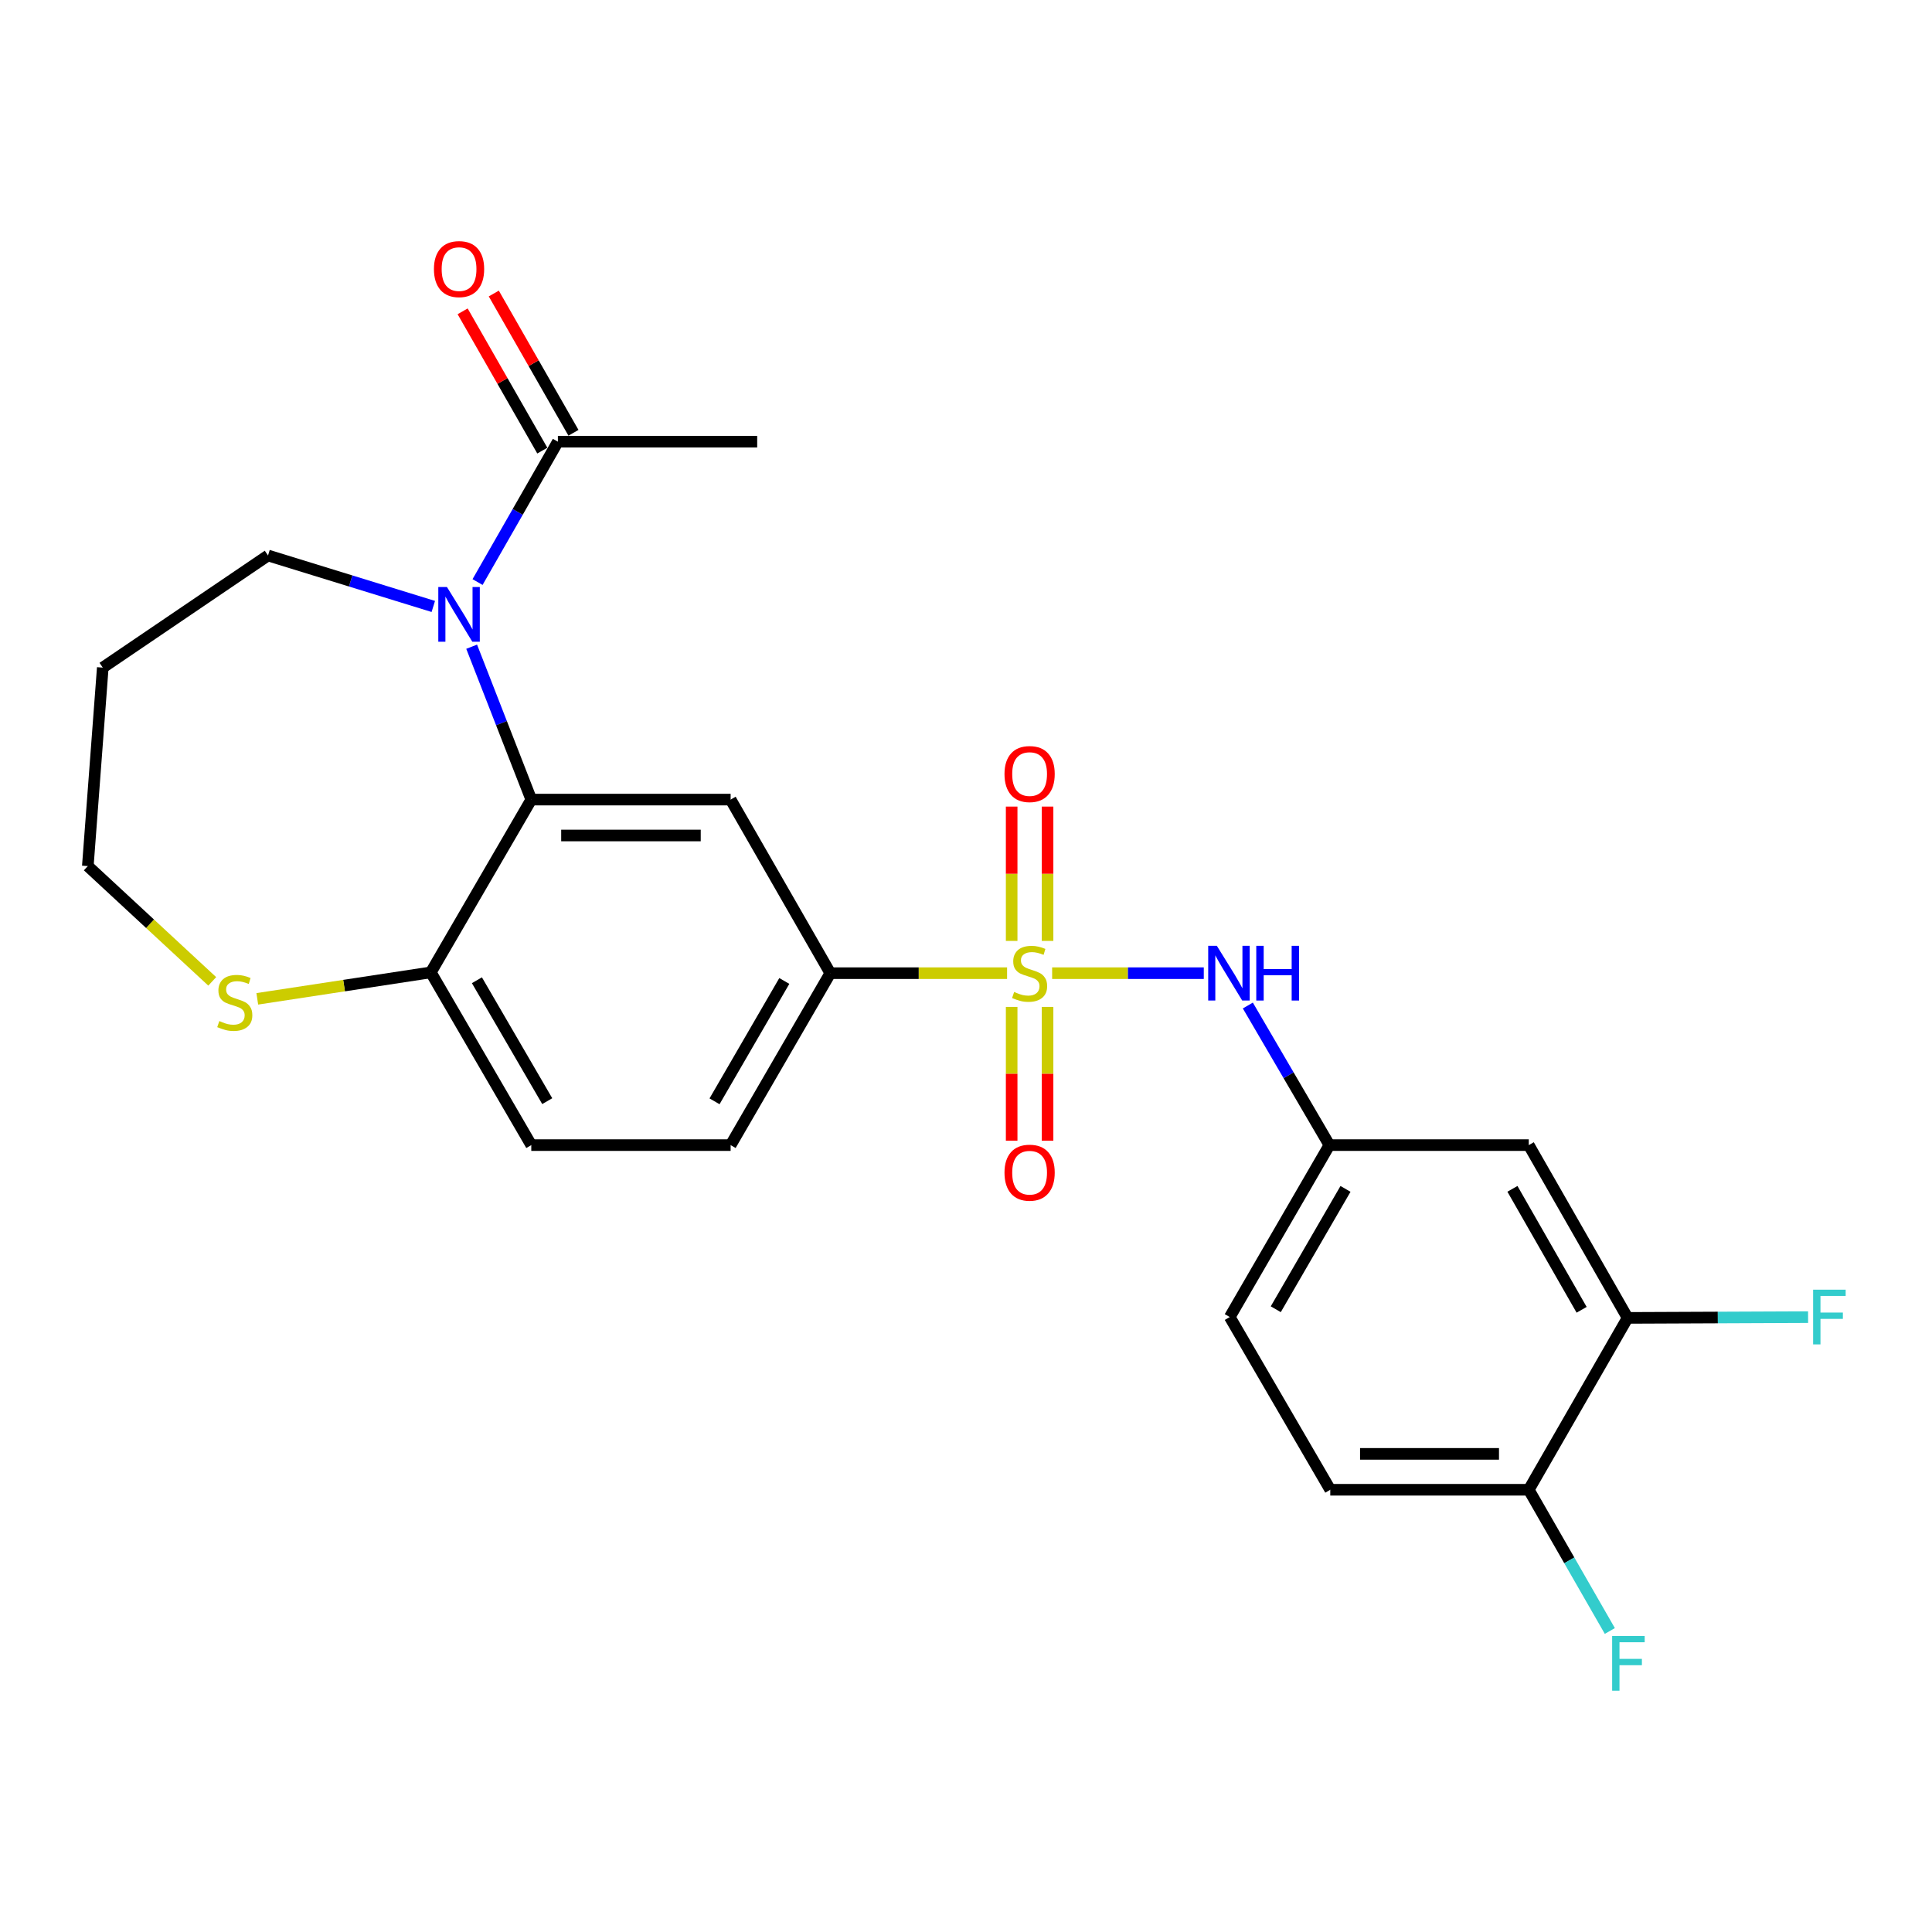 <?xml version='1.0' encoding='iso-8859-1'?>
<svg version='1.1' baseProfile='full'
              xmlns='http://www.w3.org/2000/svg'
                      xmlns:rdkit='http://www.rdkit.org/xml'
                      xmlns:xlink='http://www.w3.org/1999/xlink'
                  xml:space='preserve'
width='1000px' height='1000px' viewBox='0 0 1000 1000'>
<!-- END OF HEADER -->
<rect style='opacity:1.0;fill:#FFFFFF;stroke:none' width='1000' height='1000' x='0' y='0'> </rect>
<path class='bond-3' d='M 521.264,503.716 L 475.514,503.716' style='fill:none;fill-rule:evenodd;stroke:#CCCC00;stroke-width:6px;stroke-linecap:butt;stroke-linejoin:miter;stroke-opacity:1' />
<path class='bond-3' d='M 475.514,503.716 L 429.763,503.716' style='fill:none;fill-rule:evenodd;stroke:#000000;stroke-width:6px;stroke-linecap:butt;stroke-linejoin:miter;stroke-opacity:1' />
<path class='bond-4' d='M 544.582,503.716 L 583.828,503.716' style='fill:none;fill-rule:evenodd;stroke:#CCCC00;stroke-width:6px;stroke-linecap:butt;stroke-linejoin:miter;stroke-opacity:1' />
<path class='bond-4' d='M 583.828,503.716 L 623.075,503.716' style='fill:none;fill-rule:evenodd;stroke:#0000FF;stroke-width:6px;stroke-linecap:butt;stroke-linejoin:miter;stroke-opacity:1' />
<path class='bond-7' d='M 542.211,487.017 L 542.211,452.252' style='fill:none;fill-rule:evenodd;stroke:#CCCC00;stroke-width:6px;stroke-linecap:butt;stroke-linejoin:miter;stroke-opacity:1' />
<path class='bond-7' d='M 542.211,452.252 L 542.211,417.488' style='fill:none;fill-rule:evenodd;stroke:#FF0000;stroke-width:6px;stroke-linecap:butt;stroke-linejoin:miter;stroke-opacity:1' />
<path class='bond-7' d='M 523.635,487.017 L 523.635,452.252' style='fill:none;fill-rule:evenodd;stroke:#CCCC00;stroke-width:6px;stroke-linecap:butt;stroke-linejoin:miter;stroke-opacity:1' />
<path class='bond-7' d='M 523.635,452.252 L 523.635,417.488' style='fill:none;fill-rule:evenodd;stroke:#FF0000;stroke-width:6px;stroke-linecap:butt;stroke-linejoin:miter;stroke-opacity:1' />
<path class='bond-8' d='M 523.635,521.175 L 523.635,555.804' style='fill:none;fill-rule:evenodd;stroke:#CCCC00;stroke-width:6px;stroke-linecap:butt;stroke-linejoin:miter;stroke-opacity:1' />
<path class='bond-8' d='M 523.635,555.804 L 523.635,590.433' style='fill:none;fill-rule:evenodd;stroke:#FF0000;stroke-width:6px;stroke-linecap:butt;stroke-linejoin:miter;stroke-opacity:1' />
<path class='bond-8' d='M 542.211,521.175 L 542.211,555.804' style='fill:none;fill-rule:evenodd;stroke:#CCCC00;stroke-width:6px;stroke-linecap:butt;stroke-linejoin:miter;stroke-opacity:1' />
<path class='bond-8' d='M 542.211,555.804 L 542.211,590.433' style='fill:none;fill-rule:evenodd;stroke:#FF0000;stroke-width:6px;stroke-linecap:butt;stroke-linejoin:miter;stroke-opacity:1' />
<path class='bond-0' d='M 244.13,334.739 L 259.562,374.304' style='fill:none;fill-rule:evenodd;stroke:#0000FF;stroke-width:6px;stroke-linecap:butt;stroke-linejoin:miter;stroke-opacity:1' />
<path class='bond-0' d='M 259.562,374.304 L 274.993,413.869' style='fill:none;fill-rule:evenodd;stroke:#000000;stroke-width:6px;stroke-linecap:butt;stroke-linejoin:miter;stroke-opacity:1' />
<path class='bond-5' d='M 247.182,301.272 L 267.971,264.948' style='fill:none;fill-rule:evenodd;stroke:#0000FF;stroke-width:6px;stroke-linecap:butt;stroke-linejoin:miter;stroke-opacity:1' />
<path class='bond-5' d='M 267.971,264.948 L 288.76,228.624' style='fill:none;fill-rule:evenodd;stroke:#000000;stroke-width:6px;stroke-linecap:butt;stroke-linejoin:miter;stroke-opacity:1' />
<path class='bond-18' d='M 224.277,313.897 L 181.502,300.709' style='fill:none;fill-rule:evenodd;stroke:#0000FF;stroke-width:6px;stroke-linecap:butt;stroke-linejoin:miter;stroke-opacity:1' />
<path class='bond-18' d='M 181.502,300.709 L 138.727,287.521' style='fill:none;fill-rule:evenodd;stroke:#000000;stroke-width:6px;stroke-linecap:butt;stroke-linejoin:miter;stroke-opacity:1' />
<path class='bond-1' d='M 274.993,413.869 L 378.173,413.869' style='fill:none;fill-rule:evenodd;stroke:#000000;stroke-width:6px;stroke-linecap:butt;stroke-linejoin:miter;stroke-opacity:1' />
<path class='bond-1' d='M 290.47,432.445 L 362.696,432.445' style='fill:none;fill-rule:evenodd;stroke:#000000;stroke-width:6px;stroke-linecap:butt;stroke-linejoin:miter;stroke-opacity:1' />
<path class='bond-25' d='M 274.993,413.869 L 222.991,503.303' style='fill:none;fill-rule:evenodd;stroke:#000000;stroke-width:6px;stroke-linecap:butt;stroke-linejoin:miter;stroke-opacity:1' />
<path class='bond-2' d='M 378.173,413.869 L 429.763,503.716' style='fill:none;fill-rule:evenodd;stroke:#000000;stroke-width:6px;stroke-linecap:butt;stroke-linejoin:miter;stroke-opacity:1' />
<path class='bond-15' d='M 429.763,503.716 L 378.173,592.706' style='fill:none;fill-rule:evenodd;stroke:#000000;stroke-width:6px;stroke-linecap:butt;stroke-linejoin:miter;stroke-opacity:1' />
<path class='bond-15' d='M 405.954,507.747 L 369.841,570.04' style='fill:none;fill-rule:evenodd;stroke:#000000;stroke-width:6px;stroke-linecap:butt;stroke-linejoin:miter;stroke-opacity:1' />
<path class='bond-11' d='M 645.881,520.452 L 666.988,556.579' style='fill:none;fill-rule:evenodd;stroke:#0000FF;stroke-width:6px;stroke-linecap:butt;stroke-linejoin:miter;stroke-opacity:1' />
<path class='bond-11' d='M 666.988,556.579 L 688.095,592.706' style='fill:none;fill-rule:evenodd;stroke:#000000;stroke-width:6px;stroke-linecap:butt;stroke-linejoin:miter;stroke-opacity:1' />
<path class='bond-14' d='M 296.822,224.012 L 276.203,187.968' style='fill:none;fill-rule:evenodd;stroke:#000000;stroke-width:6px;stroke-linecap:butt;stroke-linejoin:miter;stroke-opacity:1' />
<path class='bond-14' d='M 276.203,187.968 L 255.583,151.924' style='fill:none;fill-rule:evenodd;stroke:#FF0000;stroke-width:6px;stroke-linecap:butt;stroke-linejoin:miter;stroke-opacity:1' />
<path class='bond-14' d='M 280.698,233.236 L 260.079,197.192' style='fill:none;fill-rule:evenodd;stroke:#000000;stroke-width:6px;stroke-linecap:butt;stroke-linejoin:miter;stroke-opacity:1' />
<path class='bond-14' d='M 260.079,197.192 L 239.459,161.148' style='fill:none;fill-rule:evenodd;stroke:#FF0000;stroke-width:6px;stroke-linecap:butt;stroke-linejoin:miter;stroke-opacity:1' />
<path class='bond-24' d='M 288.76,228.624 L 391.92,228.624' style='fill:none;fill-rule:evenodd;stroke:#000000;stroke-width:6px;stroke-linecap:butt;stroke-linejoin:miter;stroke-opacity:1' />
<path class='bond-6' d='M 222.991,503.303 L 274.993,592.706' style='fill:none;fill-rule:evenodd;stroke:#000000;stroke-width:6px;stroke-linecap:butt;stroke-linejoin:miter;stroke-opacity:1' />
<path class='bond-6' d='M 246.848,507.373 L 283.25,569.955' style='fill:none;fill-rule:evenodd;stroke:#000000;stroke-width:6px;stroke-linecap:butt;stroke-linejoin:miter;stroke-opacity:1' />
<path class='bond-12' d='M 222.991,503.303 L 178.08,510.15' style='fill:none;fill-rule:evenodd;stroke:#000000;stroke-width:6px;stroke-linecap:butt;stroke-linejoin:miter;stroke-opacity:1' />
<path class='bond-12' d='M 178.08,510.15 L 133.17,516.997' style='fill:none;fill-rule:evenodd;stroke:#CCCC00;stroke-width:6px;stroke-linecap:butt;stroke-linejoin:miter;stroke-opacity:1' />
<path class='bond-9' d='M 842.442,682.139 L 791.286,592.706' style='fill:none;fill-rule:evenodd;stroke:#000000;stroke-width:6px;stroke-linecap:butt;stroke-linejoin:miter;stroke-opacity:1' />
<path class='bond-9' d='M 818.644,677.948 L 782.834,615.344' style='fill:none;fill-rule:evenodd;stroke:#000000;stroke-width:6px;stroke-linecap:butt;stroke-linejoin:miter;stroke-opacity:1' />
<path class='bond-19' d='M 842.442,682.139 L 889.151,681.941' style='fill:none;fill-rule:evenodd;stroke:#000000;stroke-width:6px;stroke-linecap:butt;stroke-linejoin:miter;stroke-opacity:1' />
<path class='bond-19' d='M 889.151,681.941 L 935.86,681.742' style='fill:none;fill-rule:evenodd;stroke:#33CCCC;stroke-width:6px;stroke-linecap:butt;stroke-linejoin:miter;stroke-opacity:1' />
<path class='bond-26' d='M 842.442,682.139 L 791.286,771.098' style='fill:none;fill-rule:evenodd;stroke:#000000;stroke-width:6px;stroke-linecap:butt;stroke-linejoin:miter;stroke-opacity:1' />
<path class='bond-10' d='M 791.286,592.706 L 688.095,592.706' style='fill:none;fill-rule:evenodd;stroke:#000000;stroke-width:6px;stroke-linecap:butt;stroke-linejoin:miter;stroke-opacity:1' />
<path class='bond-20' d='M 688.095,592.706 L 636.526,681.696' style='fill:none;fill-rule:evenodd;stroke:#000000;stroke-width:6px;stroke-linecap:butt;stroke-linejoin:miter;stroke-opacity:1' />
<path class='bond-20' d='M 696.432,615.368 L 660.334,677.661' style='fill:none;fill-rule:evenodd;stroke:#000000;stroke-width:6px;stroke-linecap:butt;stroke-linejoin:miter;stroke-opacity:1' />
<path class='bond-23' d='M 109.851,507.957 L 77.653,478.122' style='fill:none;fill-rule:evenodd;stroke:#CCCC00;stroke-width:6px;stroke-linecap:butt;stroke-linejoin:miter;stroke-opacity:1' />
<path class='bond-23' d='M 77.653,478.122 L 45.455,448.287' style='fill:none;fill-rule:evenodd;stroke:#000000;stroke-width:6px;stroke-linecap:butt;stroke-linejoin:miter;stroke-opacity:1' />
<path class='bond-13' d='M 791.286,771.098 L 688.549,771.098' style='fill:none;fill-rule:evenodd;stroke:#000000;stroke-width:6px;stroke-linecap:butt;stroke-linejoin:miter;stroke-opacity:1' />
<path class='bond-13' d='M 775.875,752.522 L 703.96,752.522' style='fill:none;fill-rule:evenodd;stroke:#000000;stroke-width:6px;stroke-linecap:butt;stroke-linejoin:miter;stroke-opacity:1' />
<path class='bond-21' d='M 791.286,771.098 L 812.267,807.646' style='fill:none;fill-rule:evenodd;stroke:#000000;stroke-width:6px;stroke-linecap:butt;stroke-linejoin:miter;stroke-opacity:1' />
<path class='bond-21' d='M 812.267,807.646 L 833.249,844.195' style='fill:none;fill-rule:evenodd;stroke:#33CCCC;stroke-width:6px;stroke-linecap:butt;stroke-linejoin:miter;stroke-opacity:1' />
<path class='bond-16' d='M 378.173,592.706 L 274.993,592.706' style='fill:none;fill-rule:evenodd;stroke:#000000;stroke-width:6px;stroke-linecap:butt;stroke-linejoin:miter;stroke-opacity:1' />
<path class='bond-17' d='M 688.549,771.098 L 636.526,681.696' style='fill:none;fill-rule:evenodd;stroke:#000000;stroke-width:6px;stroke-linecap:butt;stroke-linejoin:miter;stroke-opacity:1' />
<path class='bond-22' d='M 138.727,287.521 L 53.195,345.55' style='fill:none;fill-rule:evenodd;stroke:#000000;stroke-width:6px;stroke-linecap:butt;stroke-linejoin:miter;stroke-opacity:1' />
<path class='bond-27' d='M 53.195,345.55 L 45.455,448.287' style='fill:none;fill-rule:evenodd;stroke:#000000;stroke-width:6px;stroke-linecap:butt;stroke-linejoin:miter;stroke-opacity:1' />
<path  class='atom-0' d='M 524.923 513.436
Q 525.243 513.556, 526.563 514.116
Q 527.883 514.676, 529.323 515.036
Q 530.803 515.356, 532.243 515.356
Q 534.923 515.356, 536.483 514.076
Q 538.043 512.756, 538.043 510.476
Q 538.043 508.916, 537.243 507.956
Q 536.483 506.996, 535.283 506.476
Q 534.083 505.956, 532.083 505.356
Q 529.563 504.596, 528.043 503.876
Q 526.563 503.156, 525.483 501.636
Q 524.443 500.116, 524.443 497.556
Q 524.443 493.996, 526.843 491.796
Q 529.283 489.596, 534.083 489.596
Q 537.363 489.596, 541.083 491.156
L 540.163 494.236
Q 536.763 492.836, 534.203 492.836
Q 531.443 492.836, 529.923 493.996
Q 528.403 495.116, 528.443 497.076
Q 528.443 498.596, 529.203 499.516
Q 530.003 500.436, 531.123 500.956
Q 532.283 501.476, 534.203 502.076
Q 536.763 502.876, 538.283 503.676
Q 539.803 504.476, 540.883 506.116
Q 542.003 507.716, 542.003 510.476
Q 542.003 514.396, 539.363 516.516
Q 536.763 518.596, 532.403 518.596
Q 529.883 518.596, 527.963 518.036
Q 526.083 517.516, 523.843 516.596
L 524.923 513.436
' fill='#CCCC00'/>
<path  class='atom-1' d='M 231.344 303.846
L 240.624 318.846
Q 241.544 320.326, 243.024 323.006
Q 244.504 325.686, 244.584 325.846
L 244.584 303.846
L 248.344 303.846
L 248.344 332.166
L 244.464 332.166
L 234.504 315.766
Q 233.344 313.846, 232.104 311.646
Q 230.904 309.446, 230.544 308.766
L 230.544 332.166
L 226.864 332.166
L 226.864 303.846
L 231.344 303.846
' fill='#0000FF'/>
<path  class='atom-5' d='M 629.843 489.556
L 639.123 504.556
Q 640.043 506.036, 641.523 508.716
Q 643.003 511.396, 643.083 511.556
L 643.083 489.556
L 646.843 489.556
L 646.843 517.876
L 642.963 517.876
L 633.003 501.476
Q 631.843 499.556, 630.603 497.356
Q 629.403 495.156, 629.043 494.476
L 629.043 517.876
L 625.363 517.876
L 625.363 489.556
L 629.843 489.556
' fill='#0000FF'/>
<path  class='atom-5' d='M 650.243 489.556
L 654.083 489.556
L 654.083 501.596
L 668.563 501.596
L 668.563 489.556
L 672.403 489.556
L 672.403 517.876
L 668.563 517.876
L 668.563 504.796
L 654.083 504.796
L 654.083 517.876
L 650.243 517.876
L 650.243 489.556
' fill='#0000FF'/>
<path  class='atom-8' d='M 519.923 400.647
Q 519.923 393.847, 523.283 390.047
Q 526.643 386.247, 532.923 386.247
Q 539.203 386.247, 542.563 390.047
Q 545.923 393.847, 545.923 400.647
Q 545.923 407.527, 542.523 411.447
Q 539.123 415.327, 532.923 415.327
Q 526.683 415.327, 523.283 411.447
Q 519.923 407.567, 519.923 400.647
M 532.923 412.127
Q 537.243 412.127, 539.563 409.247
Q 541.923 406.327, 541.923 400.647
Q 541.923 395.087, 539.563 392.287
Q 537.243 389.447, 532.923 389.447
Q 528.603 389.447, 526.243 392.247
Q 523.923 395.047, 523.923 400.647
Q 523.923 406.367, 526.243 409.247
Q 528.603 412.127, 532.923 412.127
' fill='#FF0000'/>
<path  class='atom-9' d='M 519.923 606.976
Q 519.923 600.176, 523.283 596.376
Q 526.643 592.576, 532.923 592.576
Q 539.203 592.576, 542.563 596.376
Q 545.923 600.176, 545.923 606.976
Q 545.923 613.856, 542.523 617.776
Q 539.123 621.656, 532.923 621.656
Q 526.683 621.656, 523.283 617.776
Q 519.923 613.896, 519.923 606.976
M 532.923 618.456
Q 537.243 618.456, 539.563 615.576
Q 541.923 612.656, 541.923 606.976
Q 541.923 601.416, 539.563 598.616
Q 537.243 595.776, 532.923 595.776
Q 528.603 595.776, 526.243 598.576
Q 523.923 601.376, 523.923 606.976
Q 523.923 612.696, 526.243 615.576
Q 528.603 618.456, 532.923 618.456
' fill='#FF0000'/>
<path  class='atom-13' d='M 113.524 528.493
Q 113.844 528.613, 115.164 529.173
Q 116.484 529.733, 117.924 530.093
Q 119.404 530.413, 120.844 530.413
Q 123.524 530.413, 125.084 529.133
Q 126.644 527.813, 126.644 525.533
Q 126.644 523.973, 125.844 523.013
Q 125.084 522.053, 123.884 521.533
Q 122.684 521.013, 120.684 520.413
Q 118.164 519.653, 116.644 518.933
Q 115.164 518.213, 114.084 516.693
Q 113.044 515.173, 113.044 512.613
Q 113.044 509.053, 115.444 506.853
Q 117.884 504.653, 122.684 504.653
Q 125.964 504.653, 129.684 506.213
L 128.764 509.293
Q 125.364 507.893, 122.804 507.893
Q 120.044 507.893, 118.524 509.053
Q 117.004 510.173, 117.044 512.133
Q 117.044 513.653, 117.804 514.573
Q 118.604 515.493, 119.724 516.013
Q 120.884 516.533, 122.804 517.133
Q 125.364 517.933, 126.884 518.733
Q 128.404 519.533, 129.484 521.173
Q 130.604 522.773, 130.604 525.533
Q 130.604 529.453, 127.964 531.573
Q 125.364 533.653, 121.004 533.653
Q 118.484 533.653, 116.564 533.093
Q 114.684 532.573, 112.444 531.653
L 113.524 528.493
' fill='#CCCC00'/>
<path  class='atom-15' d='M 224.604 139.281
Q 224.604 132.481, 227.964 128.681
Q 231.324 124.881, 237.604 124.881
Q 243.884 124.881, 247.244 128.681
Q 250.604 132.481, 250.604 139.281
Q 250.604 146.161, 247.204 150.081
Q 243.804 153.961, 237.604 153.961
Q 231.364 153.961, 227.964 150.081
Q 224.604 146.201, 224.604 139.281
M 237.604 150.761
Q 241.924 150.761, 244.244 147.881
Q 246.604 144.961, 246.604 139.281
Q 246.604 133.721, 244.244 130.921
Q 241.924 128.081, 237.604 128.081
Q 233.284 128.081, 230.924 130.881
Q 228.604 133.681, 228.604 139.281
Q 228.604 145.001, 230.924 147.881
Q 233.284 150.761, 237.604 150.761
' fill='#FF0000'/>
<path  class='atom-20' d='M 938.471 667.536
L 955.311 667.536
L 955.311 670.776
L 942.271 670.776
L 942.271 679.376
L 953.871 679.376
L 953.871 682.656
L 942.271 682.656
L 942.271 695.856
L 938.471 695.856
L 938.471 667.536
' fill='#33CCCC'/>
<path  class='atom-22' d='M 834.445 846.785
L 851.285 846.785
L 851.285 850.025
L 838.245 850.025
L 838.245 858.625
L 849.845 858.625
L 849.845 861.905
L 838.245 861.905
L 838.245 875.105
L 834.445 875.105
L 834.445 846.785
' fill='#33CCCC'/>
</svg>
